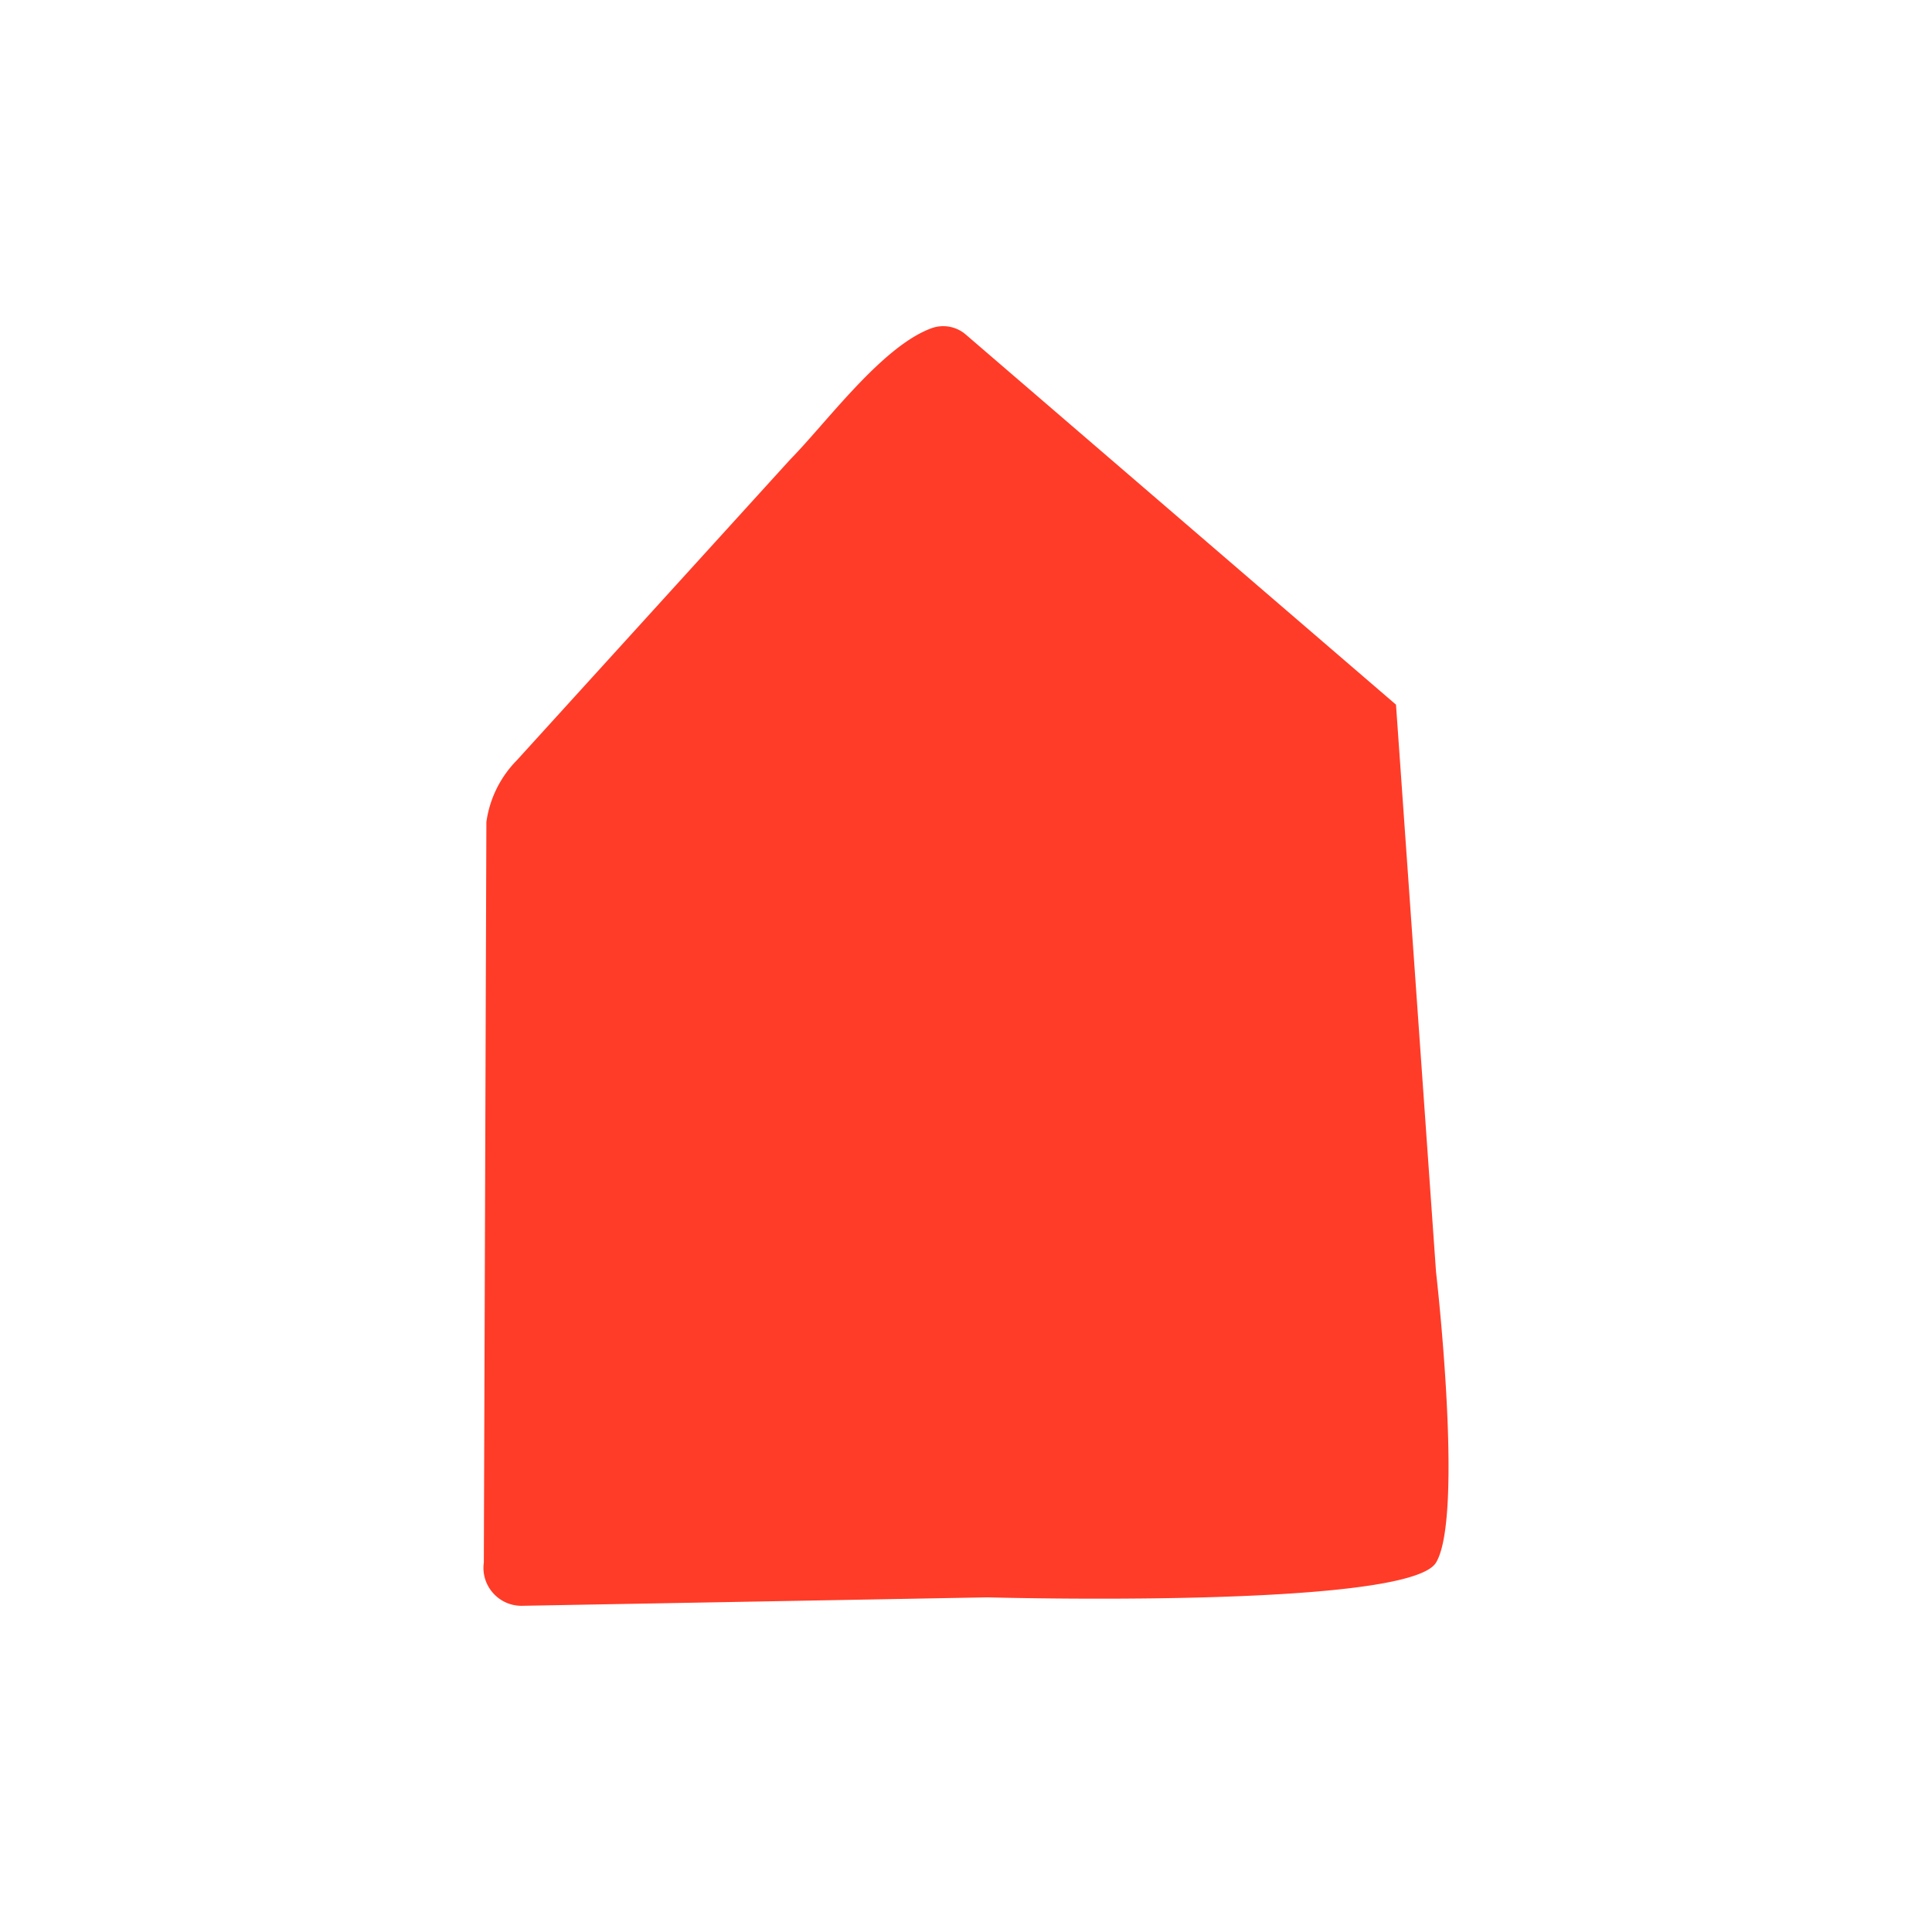<svg viewBox="0 0 1080 1080" xmlns="http://www.w3.org/2000/svg"><path style="fill: #ff3c28;" d="M288.83 425.09L441.6 257c20.7-21.07 51.27-63.21 78.97-73.47a19.31 19.31 0 0 1 19.43 3.59l240.37 206.79L802.75 711s15.73 136.45 0 162.5c-15.73 26.05-250.69 19.43-250.69 19.43l-260.55 4.73c-12.9 0-22.82-11.39-21.05-24.17l1.43-413.98a61.126 61.126 0 0 1 16.94-34.42z"></path></svg>
